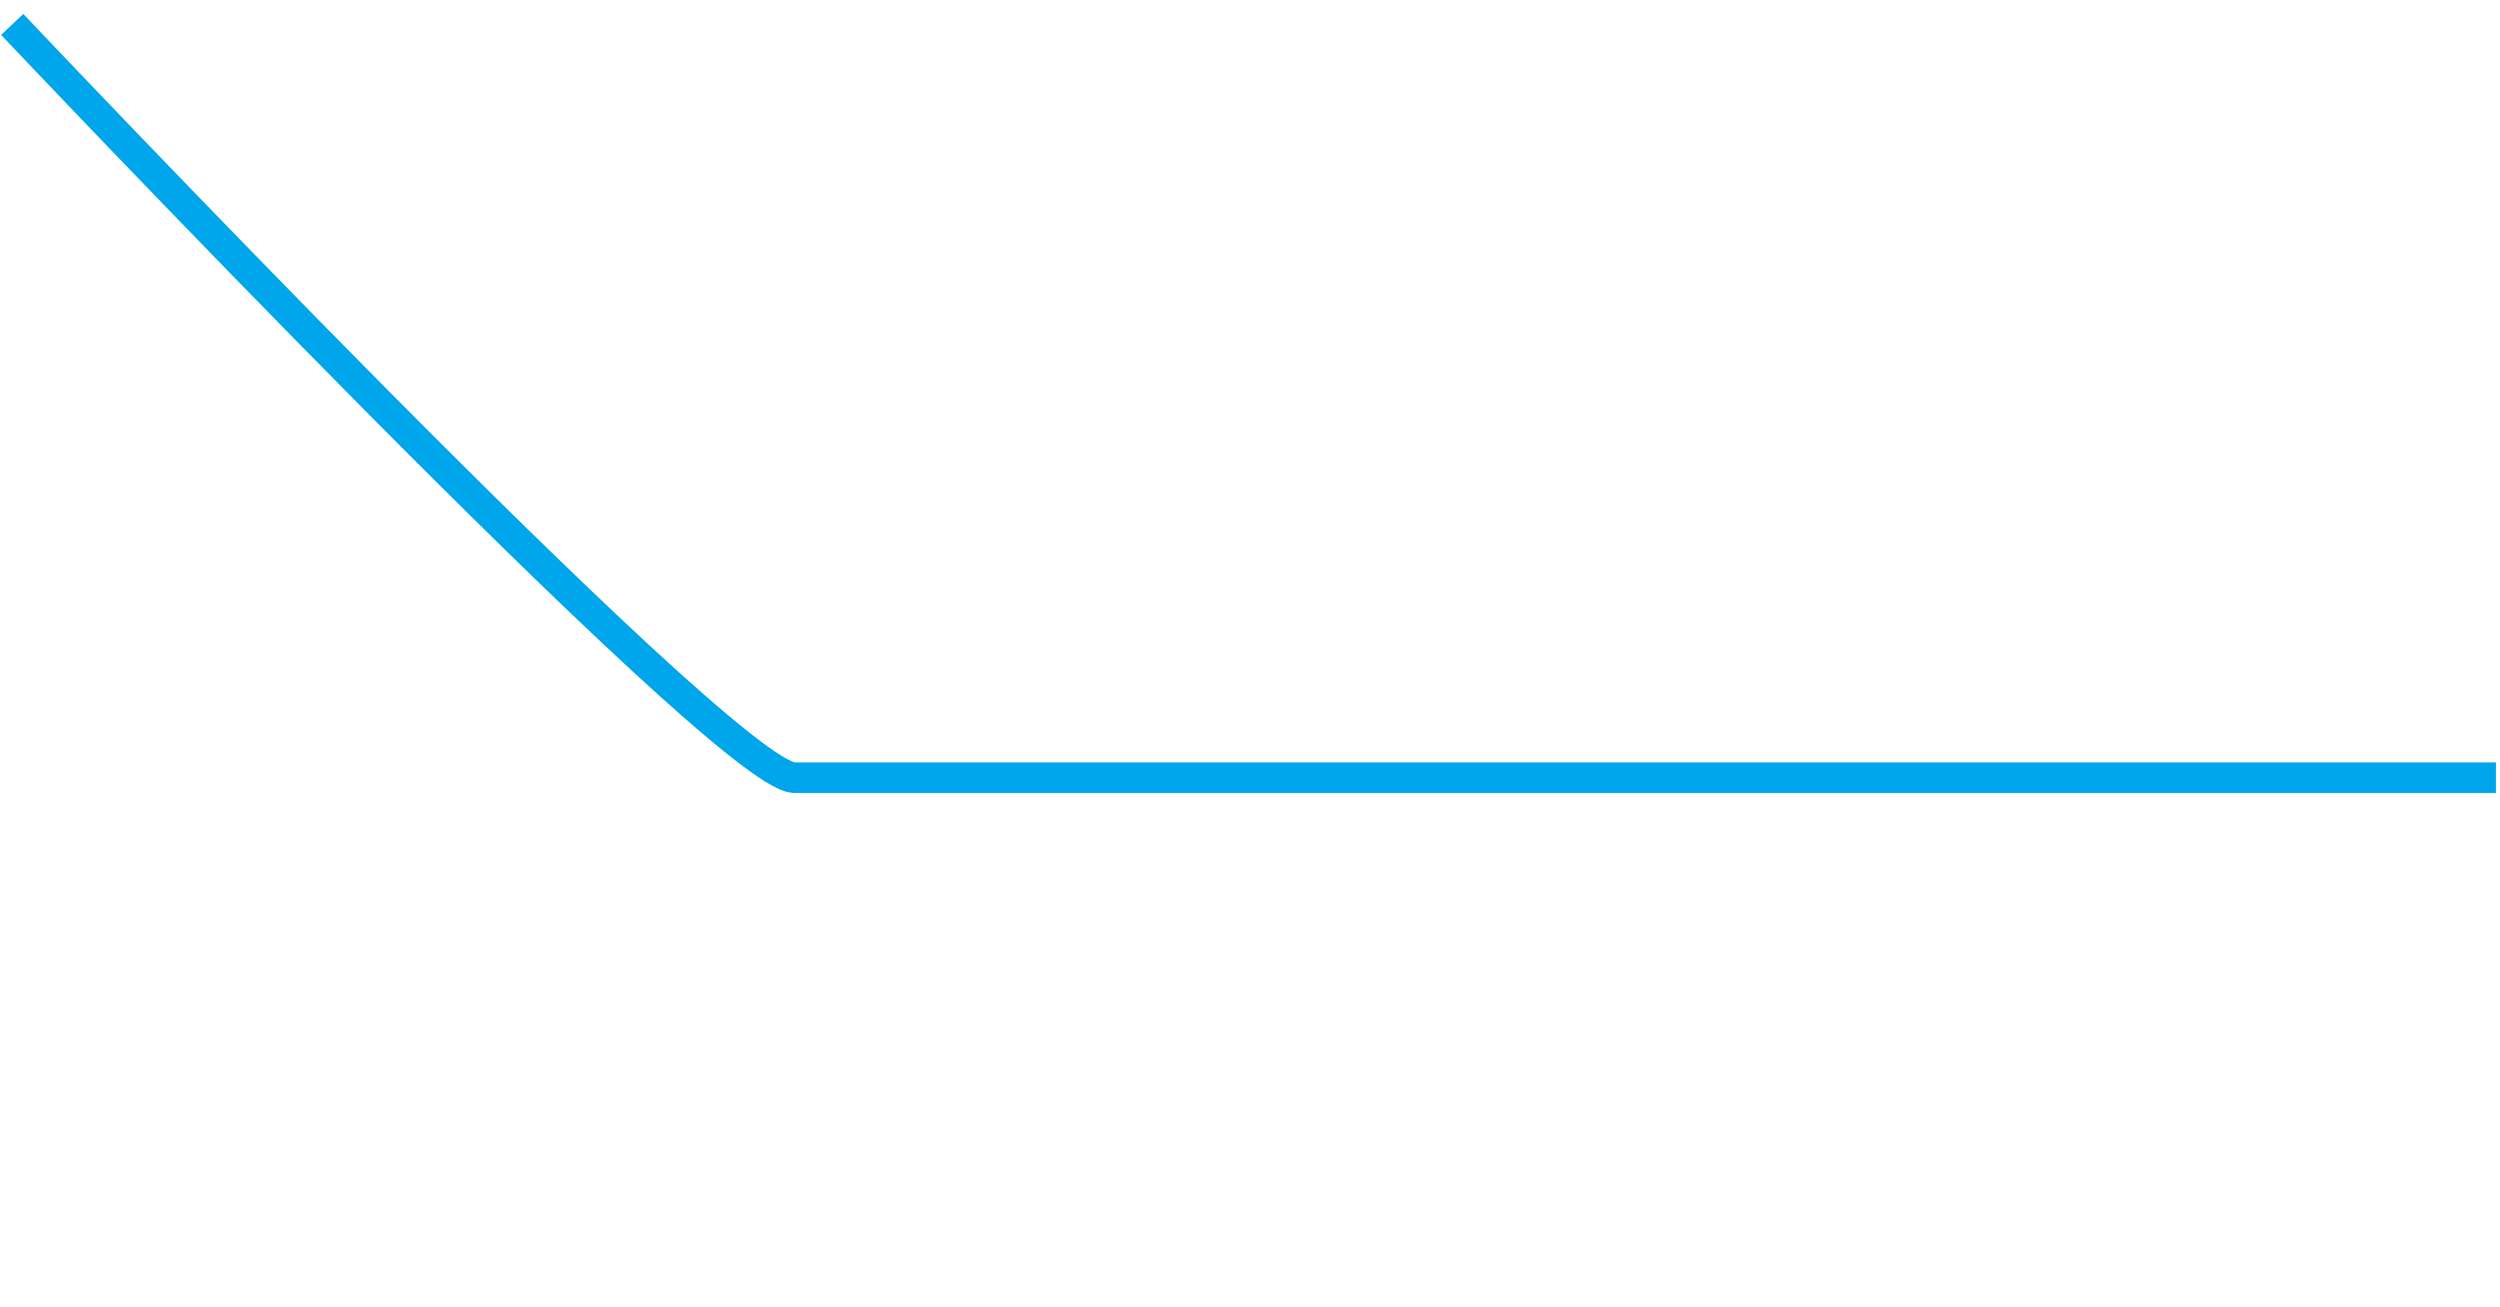 <?xml version="1.0" encoding="utf-8"?>
<!-- Generator: Adobe Illustrator 21.0.0, SVG Export Plug-In . SVG Version: 6.00 Build 0)  -->
<svg version="1.1" id="Layer_1" xmlns="http://www.w3.org/2000/svg" xmlns:xlink="http://www.w3.org/1999/xlink" x="0px" y="0px"
	 viewBox="0 0 61.4 32.1" style="enable-background:new 0 0 61.4 32.1;" xml:space="preserve">
<style type="text/css">
	.st0{fill:#5EC6F2;}
	.st1{fill:none;stroke:#00A6EB;stroke-width:0.75;}
</style>
<title>Bodet-hr</title>
<path class="st0" d="M-32.7,98.7h-27.2c3.4-17.3,19.8-20.8,20.5-20.9c1.9-0.4,3.3-1.9,3.5-3.8l0.6-6.2c0.3-2.1-1.1-4.1-3.2-4.6
	c-0.7-0.2-9.1-1.4-9.4-16.1c-0.3-15.1,12.7-15.9,14.2-15.9c0.3,0,0.7,0,1-0.1c0.3,0.1,0.6,0.1,0.9,0.1c1.5,0,14.5,0.8,14.2,15.9
	c-0.3,14.6-8.7,15.9-9.4,16.1c-2.1,0.5-3.6,2.5-3.3,4.6l0.6,6.2c0.2,1.9,1.6,3.4,3.4,3.8c3.6,0.9,7.1,2.5,10.1,4.7
	c5.5,3.8,9.3,9.7,10.4,16.3H-32.7z M3.4,102.7c-1-20-15.3-29.6-24.9-32.7V70c4.6-2.5,12.1-7.4,12.4-22.8c0.1-7.3-1.9-13.3-6.1-17.6
	c-6.6-6.9-16.1-7.1-16.5-7.1c-0.4,0-0.7,0-1.1,0.1c-0.3-0.1-0.7-0.1-1-0.1h0c-0.4,0-9.9,0.2-16.5,7.1c-4.2,4.4-6.3,10.3-6.1,17.6
	C-56.1,62.6-48.6,67.5-44,70v0.1c-9.6,3.1-23.8,12.7-24.9,32.7c-0.1,1.2,0.4,2.3,1.2,3.2c0.8,0.9,1.9,1.3,3.1,1.3h63.8
	c1.2,0,2.3-0.5,3.1-1.3C3.1,105.1,3.5,103.9,3.4,102.7"/>
<path class="st1" d="M0.3,0.6c0,0,17.4,18.4,19.2,18.5h41.8"/>
</svg>
